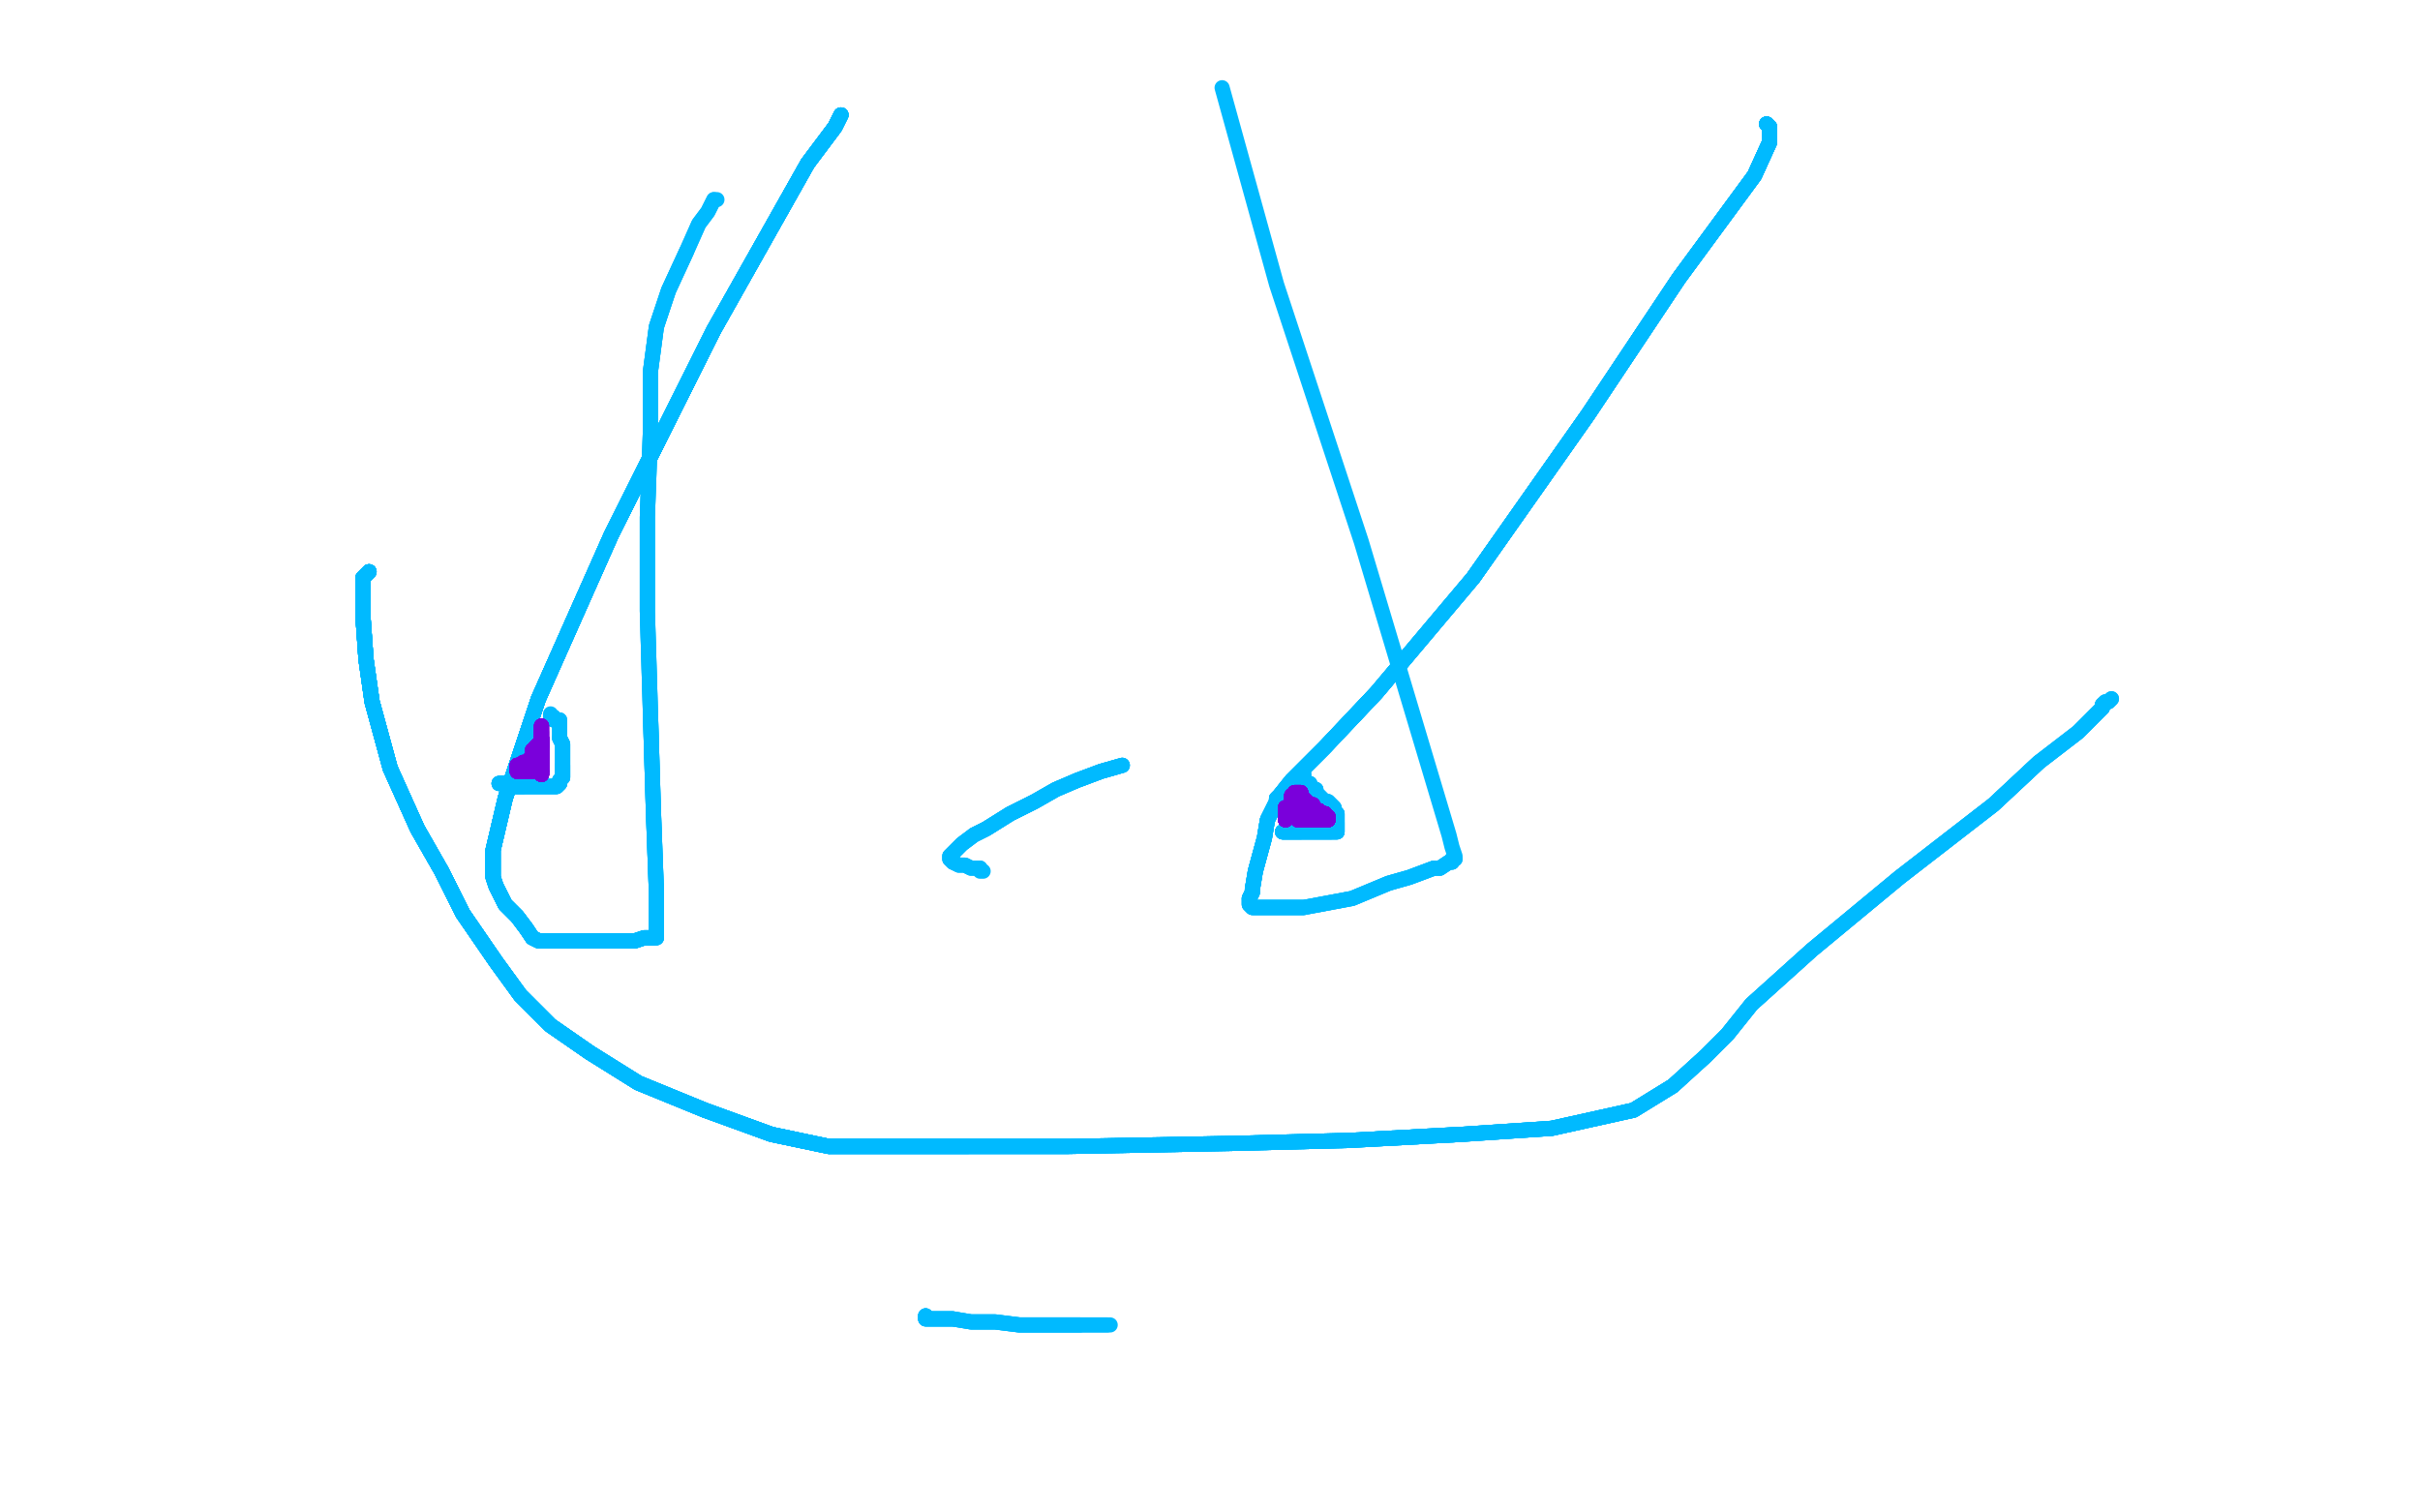 <?xml version="1.0" standalone="no"?>
<!DOCTYPE svg PUBLIC "-//W3C//DTD SVG 1.1//EN"
"http://www.w3.org/Graphics/SVG/1.1/DTD/svg11.dtd">

<svg width="800" height="500" version="1.1" xmlns="http://www.w3.org/2000/svg" xmlns:xlink="http://www.w3.org/1999/xlink" style="stroke-antialiasing: false"><desc>This SVG has been created on https://colorillo.com/</desc><rect x='0' y='0' width='800' height='500' style='fill: rgb(255,255,255); stroke-width:0' /><polyline points="122,189 121,190 120,191 120,192 120,193 120,195 120,198 120,204 121,218 123,232 129,254" style="fill: none; stroke: #00baff; stroke-width: 5; stroke-linejoin: round; stroke-linecap: round; stroke-antialiasing: false; stroke-antialias: 0; opacity: 1.0"/>
<polyline points="122,189 121,190 120,191 120,192 120,193" style="fill: none; stroke: #00baff; stroke-width: 5; stroke-linejoin: round; stroke-linecap: round; stroke-antialiasing: false; stroke-antialias: 0; opacity: 1.0"/>
<polyline points="122,189 121,190 120,191 120,192 120,193 120,195 120,198 120,204 121,218 123,232 129,254 138,274 146,288 153,302 164,318 172,329 182,339 195,348" style="fill: none; stroke: #00baff; stroke-width: 5; stroke-linejoin: round; stroke-linecap: round; stroke-antialiasing: false; stroke-antialias: 0; opacity: 1.0"/>
<polyline points="122,189 121,190 120,191 120,192 120,193 120,195 120,198 120,204 121,218 123,232 129,254 138,274 146,288 153,302 164,318 172,329 182,339 195,348 211,358 233,367 255,375 274,379" style="fill: none; stroke: #00baff; stroke-width: 5; stroke-linejoin: round; stroke-linecap: round; stroke-antialiasing: false; stroke-antialias: 0; opacity: 1.0"/>
<polyline points="122,189 121,190 120,191 120,192 120,193 120,195 120,198 120,204 121,218 123,232 129,254 138,274 146,288 153,302 164,318 172,329 182,339 195,348 211,358 233,367 255,375 274,379 275,379 277,379 281,379 286,379 295,379 305,379 320,379" style="fill: none; stroke: #00baff; stroke-width: 5; stroke-linejoin: round; stroke-linecap: round; stroke-antialiasing: false; stroke-antialias: 0; opacity: 1.0"/>
<polyline points="122,189 121,190 120,191 120,192 120,193 120,195 120,198 120,204 121,218 123,232 129,254 138,274 146,288 153,302 164,318 172,329 182,339 195,348 211,358 233,367 255,375 274,379 275,379 277,379 281,379 286,379 295,379 305,379 320,379 353,379 407,378 446,377 483,375 513,373 540,367 553,359" style="fill: none; stroke: #00baff; stroke-width: 5; stroke-linejoin: round; stroke-linecap: round; stroke-antialiasing: false; stroke-antialias: 0; opacity: 1.0"/>
<polyline points="122,189 121,190 120,191 120,192 120,193 120,195 120,198 120,204 121,218 123,232 129,254 138,274 146,288 153,302 164,318 172,329 182,339 195,348 211,358 233,367 255,375 274,379 275,379 277,379 281,379 286,379 295,379 305,379 320,379 353,379 407,378 446,377 483,375 513,373 540,367 553,359 564,349 571,342 579,332 599,314 628,290 659,266 674,252" style="fill: none; stroke: #00baff; stroke-width: 5; stroke-linejoin: round; stroke-linecap: round; stroke-antialiasing: false; stroke-antialias: 0; opacity: 1.0"/>
<polyline points="122,189 121,190 120,191 120,192 120,193 120,195 120,198 120,204 121,218 123,232 129,254 138,274 146,288 153,302 164,318 172,329 182,339 195,348 211,358 233,367 255,375 274,379 275,379 277,379 281,379 286,379 295,379 305,379 320,379 353,379 407,378 446,377 483,375 513,373 540,367 553,359 564,349 571,342 579,332 599,314 628,290 659,266 674,252 687,242 693,236 694,235 695,234 695,233" style="fill: none; stroke: #00baff; stroke-width: 5; stroke-linejoin: round; stroke-linecap: round; stroke-antialiasing: false; stroke-antialias: 0; opacity: 1.0"/>
<polyline points="120,191 120,192 120,193 120,195 120,198 120,204 121,218 123,232 129,254 138,274 146,288 153,302 164,318 172,329 182,339 195,348 211,358 233,367 255,375 274,379 275,379 277,379 281,379 286,379 295,379 305,379 320,379 353,379 407,378 446,377 483,375 513,373 540,367 553,359 564,349 571,342 579,332 599,314 628,290 659,266 674,252 687,242 693,236 694,235 695,234 695,233 696,232 697,232 698,231" style="fill: none; stroke: #00baff; stroke-width: 5; stroke-linejoin: round; stroke-linecap: round; stroke-antialiasing: false; stroke-antialias: 0; opacity: 1.0"/>
<polyline points="120,191 120,192 120,193 120,195 120,198 120,204 121,218 123,232 129,254 138,274 146,288 153,302 164,318 172,329 182,339 195,348 211,358 233,367 255,375 274,379 275,379 277,379 281,379 286,379 295,379 305,379 320,379 353,379 407,378 446,377 483,375 513,373 540,367 553,359 564,349 571,342 579,332 599,314 628,290 659,266 674,252 687,242 693,236 694,235 695,234 695,233 696,232 697,232 698,231" style="fill: none; stroke: #00baff; stroke-width: 5; stroke-linejoin: round; stroke-linecap: round; stroke-antialiasing: false; stroke-antialias: 0; opacity: 1.0"/>
<polyline points="278,38 276,42 267,54 236,109 202,177 178,231 167,264" style="fill: none; stroke: #00baff; stroke-width: 5; stroke-linejoin: round; stroke-linecap: round; stroke-antialiasing: false; stroke-antialias: 0; opacity: 1.0"/>
<polyline points="278,38 276,42 267,54 236,109 202,177 178,231 167,264 163,281 163,290 164,293 166,297 167,299 171,303 174,307" style="fill: none; stroke: #00baff; stroke-width: 5; stroke-linejoin: round; stroke-linecap: round; stroke-antialiasing: false; stroke-antialias: 0; opacity: 1.0"/>
<polyline points="278,38 276,42 267,54 236,109 202,177 178,231 167,264 163,281 163,290 164,293 166,297 167,299 171,303 174,307 176,310 178,311 179,311 184,311 190,311 196,311" style="fill: none; stroke: #00baff; stroke-width: 5; stroke-linejoin: round; stroke-linecap: round; stroke-antialiasing: false; stroke-antialias: 0; opacity: 1.0"/>
<polyline points="278,38 276,42 267,54 236,109 202,177 178,231 167,264 163,281 163,290 164,293 166,297 167,299 171,303 174,307 176,310 178,311 179,311 184,311 190,311 196,311 201,311 206,311 210,311 213,310 215,310 216,310" style="fill: none; stroke: #00baff; stroke-width: 5; stroke-linejoin: round; stroke-linecap: round; stroke-antialiasing: false; stroke-antialias: 0; opacity: 1.0"/>
<polyline points="278,38 276,42 267,54 236,109 202,177 178,231 167,264 163,281 163,290 164,293 166,297 167,299 171,303 174,307 176,310 178,311 179,311 184,311 190,311 196,311 201,311 206,311 210,311 213,310 215,310 216,310 217,310 217,309 217,306 217,295 216,268 215,235" style="fill: none; stroke: #00baff; stroke-width: 5; stroke-linejoin: round; stroke-linecap: round; stroke-antialiasing: false; stroke-antialias: 0; opacity: 1.0"/>
<polyline points="278,38 276,42 267,54 236,109 202,177 178,231 167,264 163,281 163,290 164,293 166,297 167,299 171,303 174,307 176,310 178,311 179,311 184,311 190,311 196,311 201,311 206,311 210,311 213,310 215,310 216,310 217,310 217,309 217,306 217,295 216,268 215,235 214,202 214,171 215,143 215,123 217,108 221,96 227,83" style="fill: none; stroke: #00baff; stroke-width: 5; stroke-linejoin: round; stroke-linecap: round; stroke-antialiasing: false; stroke-antialias: 0; opacity: 1.0"/>
<polyline points="278,38 276,42 267,54 236,109 202,177 178,231 167,264 163,281 163,290 164,293 166,297 167,299 171,303 174,307 176,310 178,311 179,311 184,311 190,311 196,311 201,311 206,311 210,311 213,310 215,310 216,310 217,310 217,309 217,306 217,295 216,268 215,235 214,202 214,171 215,143 215,123 217,108 221,96 227,83 231,74 234,70 236,66" style="fill: none; stroke: #00baff; stroke-width: 5; stroke-linejoin: round; stroke-linecap: round; stroke-antialiasing: false; stroke-antialias: 0; opacity: 1.0"/>
<polyline points="278,38 276,42 267,54 236,109 202,177 178,231 167,264 163,281 163,290 164,293 166,297 167,299 171,303 174,307 176,310 178,311 179,311 184,311 190,311 196,311 201,311 206,311 210,311 213,310 215,310 216,310 217,310 217,309 217,306 217,295 216,268 215,235 214,202 214,171 215,143 215,123 217,108 221,96 227,83 231,74 234,70 236,66 237,66" style="fill: none; stroke: #00baff; stroke-width: 5; stroke-linejoin: round; stroke-linecap: round; stroke-antialiasing: false; stroke-antialias: 0; opacity: 1.0"/>
<polyline points="584,41 585,42 585,47 580,58 555,92 525,137 487,191" style="fill: none; stroke: #00baff; stroke-width: 5; stroke-linejoin: round; stroke-linecap: round; stroke-antialiasing: false; stroke-antialias: 0; opacity: 1.0"/>
<polyline points="584,41 585,42 585,47 580,58 555,92 525,137 487,191 455,229 438,247 427,258 423,263 422,264" style="fill: none; stroke: #00baff; stroke-width: 5; stroke-linejoin: round; stroke-linecap: round; stroke-antialiasing: false; stroke-antialias: 0; opacity: 1.0"/>
<polyline points="584,41 585,42 585,47 580,58 555,92 525,137 487,191 455,229 438,247 427,258 423,263 422,264 422,265 419,271 418,277 415,288 414,294 414,295 413,297" style="fill: none; stroke: #00baff; stroke-width: 5; stroke-linejoin: round; stroke-linecap: round; stroke-antialiasing: false; stroke-antialias: 0; opacity: 1.0"/>
<polyline points="584,41 585,42 585,47 580,58 555,92 525,137 487,191 455,229 438,247 427,258 423,263 422,264 422,265 419,271 418,277 415,288 414,294 414,295 413,297 413,298 413,299 414,300 420,300 431,300" style="fill: none; stroke: #00baff; stroke-width: 5; stroke-linejoin: round; stroke-linecap: round; stroke-antialiasing: false; stroke-antialias: 0; opacity: 1.0"/>
<polyline points="584,41 585,42 585,47 580,58 555,92 525,137 487,191 455,229 438,247 427,258 423,263 422,264 422,265 419,271 418,277 415,288 414,294 414,295 413,297 413,298 413,299 414,300 420,300 431,300 447,297 459,292 466,290 474,287 476,287 479,285 480,285" style="fill: none; stroke: #00baff; stroke-width: 5; stroke-linejoin: round; stroke-linecap: round; stroke-antialiasing: false; stroke-antialias: 0; opacity: 1.0"/>
<polyline points="584,41 585,42 585,47 580,58 555,92 525,137 487,191 455,229 438,247 427,258 423,263 422,264 422,265 419,271 418,277 415,288 414,294 414,295 413,297 413,298 413,299 414,300 420,300 431,300 447,297 459,292 466,290 474,287 476,287 479,285 480,285 480,284 481,284" style="fill: none; stroke: #00baff; stroke-width: 5; stroke-linejoin: round; stroke-linecap: round; stroke-antialiasing: false; stroke-antialias: 0; opacity: 1.0"/>
<polyline points="584,41 585,42 585,47 580,58 555,92 525,137 487,191 455,229 438,247 427,258 423,263 422,264 422,265 419,271 418,277 415,288 414,294 414,295 413,297 413,298 413,299 414,300 420,300 431,300 447,297 459,292 466,290 474,287 476,287 479,285 480,285 480,284 481,284 481,283 480,280 479,276 450,179 422,94 404,29" style="fill: none; stroke: #00baff; stroke-width: 5; stroke-linejoin: round; stroke-linecap: round; stroke-antialiasing: false; stroke-antialias: 0; opacity: 1.0"/>
<polyline points="371,253 364,255 356,258 349,261 342,265 334,269 326,274 322,276" style="fill: none; stroke: #00baff; stroke-width: 5; stroke-linejoin: round; stroke-linecap: round; stroke-antialiasing: false; stroke-antialias: 0; opacity: 1.0"/>
<polyline points="371,253 364,255 356,258 349,261 342,265 334,269 326,274 322,276 318,279 316,281 314,283 314,284 315,285" style="fill: none; stroke: #00baff; stroke-width: 5; stroke-linejoin: round; stroke-linecap: round; stroke-antialiasing: false; stroke-antialias: 0; opacity: 1.0"/>
<polyline points="371,253 364,255 356,258 349,261 342,265 334,269 326,274 322,276 318,279 316,281 314,283 314,284 315,285 317,286 319,286 321,287 322,287 323,287 324,287" style="fill: none; stroke: #00baff; stroke-width: 5; stroke-linejoin: round; stroke-linecap: round; stroke-antialiasing: false; stroke-antialias: 0; opacity: 1.0"/>
<polyline points="371,253 364,255 356,258 349,261 342,265 334,269 326,274 322,276 318,279 316,281 314,283 314,284 315,285 317,286 319,286 321,287 322,287 323,287 324,287 324,288 325,288" style="fill: none; stroke: #00baff; stroke-width: 5; stroke-linejoin: round; stroke-linecap: round; stroke-antialiasing: false; stroke-antialias: 0; opacity: 1.0"/>
<polyline points="306,435 306,436 307,436 310,436 315,436" style="fill: none; stroke: #00baff; stroke-width: 5; stroke-linejoin: round; stroke-linecap: round; stroke-antialiasing: false; stroke-antialias: 0; opacity: 1.0"/>
<polyline points="306,435 306,436 307,436 310,436 315,436 321,437 329,437 337,438 344,438 349,438 354,438 357,438" style="fill: none; stroke: #00baff; stroke-width: 5; stroke-linejoin: round; stroke-linecap: round; stroke-antialiasing: false; stroke-antialias: 0; opacity: 1.0"/>
<polyline points="306,435 306,436 307,436 310,436 315,436 321,437 329,437 337,438 344,438 349,438 354,438 357,438 359,438 361,438 363,438 364,438 365,438 366,438" style="fill: none; stroke: #00baff; stroke-width: 5; stroke-linejoin: round; stroke-linecap: round; stroke-antialiasing: false; stroke-antialias: 0; opacity: 1.0"/>
<polyline points="306,435 306,436 307,436 310,436 315,436 321,437 329,437 337,438 344,438 349,438 354,438 357,438 359,438 361,438 363,438 364,438 365,438 366,438 367,438" style="fill: none; stroke: #00baff; stroke-width: 5; stroke-linejoin: round; stroke-linecap: round; stroke-antialiasing: false; stroke-antialias: 0; opacity: 1.0"/>
<polyline points="165,259 166,259 167,259 168,259 169,260 171,260 173,260" style="fill: none; stroke: #00baff; stroke-width: 5; stroke-linejoin: round; stroke-linecap: round; stroke-antialiasing: false; stroke-antialias: 0; opacity: 1.0"/>
<polyline points="165,259 166,259 167,259 168,259 169,260 171,260 173,260 176,260 178,260 180,260 181,260 182,260 184,260 185,259" style="fill: none; stroke: #00baff; stroke-width: 5; stroke-linejoin: round; stroke-linecap: round; stroke-antialiasing: false; stroke-antialias: 0; opacity: 1.0"/>
<polyline points="165,259 166,259 167,259 168,259 169,260 171,260 173,260 176,260 178,260 180,260 181,260 182,260 184,260 185,259 185,258 186,257 186,256 186,255 186,254 186,253" style="fill: none; stroke: #00baff; stroke-width: 5; stroke-linejoin: round; stroke-linecap: round; stroke-antialiasing: false; stroke-antialias: 0; opacity: 1.0"/>
<polyline points="165,259 166,259 167,259 168,259 169,260 171,260 173,260 176,260 178,260 180,260 181,260 182,260 184,260 185,259 185,258 186,257 186,256 186,255 186,254 186,253 186,252 186,251 186,250 186,248 186,246 185,244" style="fill: none; stroke: #00baff; stroke-width: 5; stroke-linejoin: round; stroke-linecap: round; stroke-antialiasing: false; stroke-antialias: 0; opacity: 1.0"/>
<polyline points="165,259 166,259 167,259 168,259 169,260 171,260 173,260 176,260 178,260 180,260 181,260 182,260 184,260 185,259 185,258 186,257 186,256 186,255 186,254 186,253 186,252 186,251 186,250 186,248 186,246 185,244 185,242 185,241 185,239 185,238 183,238 183,237" style="fill: none; stroke: #00baff; stroke-width: 5; stroke-linejoin: round; stroke-linecap: round; stroke-antialiasing: false; stroke-antialias: 0; opacity: 1.0"/>
<polyline points="165,259 166,259 167,259 168,259 169,260 171,260 173,260 176,260 178,260 180,260 181,260 182,260 184,260 185,259 185,258 186,257 186,256 186,255 186,254 186,253 186,252 186,251 186,250 186,248 186,246 185,244 185,242 185,241 185,239 185,238 183,238 183,237 182,237 182,236" style="fill: none; stroke: #00baff; stroke-width: 5; stroke-linejoin: round; stroke-linecap: round; stroke-antialiasing: false; stroke-antialias: 0; opacity: 1.0"/>
<polyline points="424,275 426,275 427,275 428,275 429,275 430,275" style="fill: none; stroke: #00baff; stroke-width: 5; stroke-linejoin: round; stroke-linecap: round; stroke-antialiasing: false; stroke-antialias: 0; opacity: 1.0"/>
<polyline points="424,275 426,275 427,275 428,275 429,275 430,275 432,275 433,275 435,275 437,275 439,275 440,275" style="fill: none; stroke: #00baff; stroke-width: 5; stroke-linejoin: round; stroke-linecap: round; stroke-antialiasing: false; stroke-antialias: 0; opacity: 1.0"/>
<polyline points="424,275 426,275 427,275 428,275 429,275 430,275 432,275 433,275 435,275 437,275 439,275 440,275 441,275 442,275 442,274 442,273 442,272" style="fill: none; stroke: #00baff; stroke-width: 5; stroke-linejoin: round; stroke-linecap: round; stroke-antialiasing: false; stroke-antialias: 0; opacity: 1.0"/>
<polyline points="424,275 426,275 427,275 428,275 429,275 430,275 432,275 433,275 435,275 437,275 439,275 440,275 441,275 442,275 442,274 442,273 442,272 442,271 442,270 442,269 441,268" style="fill: none; stroke: #00baff; stroke-width: 5; stroke-linejoin: round; stroke-linecap: round; stroke-antialiasing: false; stroke-antialias: 0; opacity: 1.0"/>
<polyline points="424,275 426,275 427,275 428,275 429,275 430,275 432,275 433,275 435,275 437,275 439,275 440,275 441,275 442,275 442,274 442,273 442,272 442,271 442,270 442,269 441,268 441,267 440,266 439,265 438,265 436,263 435,262 435,261" style="fill: none; stroke: #00baff; stroke-width: 5; stroke-linejoin: round; stroke-linecap: round; stroke-antialiasing: false; stroke-antialias: 0; opacity: 1.0"/>
<polyline points="424,275 426,275 427,275 428,275 429,275 430,275 432,275 433,275 435,275 437,275 439,275 440,275 441,275 442,275 442,274 442,273 442,272 442,271 442,270 442,269 441,268 441,267 440,266 439,265 438,265 436,263 435,262 435,261 433,260 433,259 432,259 431,258 431,256" style="fill: none; stroke: #00baff; stroke-width: 5; stroke-linejoin: round; stroke-linecap: round; stroke-antialiasing: false; stroke-antialias: 0; opacity: 1.0"/>
<polyline points="424,275 426,275 427,275 428,275 429,275 430,275 432,275 433,275 435,275 437,275 439,275 440,275 441,275 442,275 442,274 442,273 442,272 442,271 442,270 442,269 441,268 441,267 440,266 439,265 438,265 436,263 435,262 435,261 433,260 433,259 432,259 431,258 431,256" style="fill: none; stroke: #00baff; stroke-width: 5; stroke-linejoin: round; stroke-linecap: round; stroke-antialiasing: false; stroke-antialias: 0; opacity: 1.0"/>
<polyline points="179,256 179,255 178,255 178,254 177,254" style="fill: none; stroke: #7a00db; stroke-width: 5; stroke-linejoin: round; stroke-linecap: round; stroke-antialiasing: false; stroke-antialias: 0; opacity: 1.0"/>
<polyline points="179,256 179,255 178,255 178,254 177,254 177,253 177,252" style="fill: none; stroke: #7a00db; stroke-width: 5; stroke-linejoin: round; stroke-linecap: round; stroke-antialiasing: false; stroke-antialias: 0; opacity: 1.0"/>
<polyline points="179,256 179,255 178,255 178,254 177,254 177,253 177,252 177,251 177,250" style="fill: none; stroke: #7a00db; stroke-width: 5; stroke-linejoin: round; stroke-linecap: round; stroke-antialiasing: false; stroke-antialias: 0; opacity: 1.0"/>
<polyline points="179,256 179,255 178,255 178,254 177,254 177,253 177,252 177,251 177,250 177,249 178,249 178,248" style="fill: none; stroke: #7a00db; stroke-width: 5; stroke-linejoin: round; stroke-linecap: round; stroke-antialiasing: false; stroke-antialias: 0; opacity: 1.0"/>
<polyline points="179,256 179,255 178,255 178,254 177,254 177,253 177,252 177,251 177,250 177,249 178,249 178,248 178,247 179,247 179,246 179,245" style="fill: none; stroke: #7a00db; stroke-width: 5; stroke-linejoin: round; stroke-linecap: round; stroke-antialiasing: false; stroke-antialias: 0; opacity: 1.0"/>
<polyline points="179,256 179,255 178,255 178,254 177,254 177,253 177,252 177,251 177,250 177,249 178,249 178,248 178,247 179,247 179,246 179,245 179,244" style="fill: none; stroke: #7a00db; stroke-width: 5; stroke-linejoin: round; stroke-linecap: round; stroke-antialiasing: false; stroke-antialias: 0; opacity: 1.0"/>
<polyline points="179,256 179,255 178,255 178,254 177,254 177,253 177,252 177,251 177,250 177,249 178,249 178,248 178,247 179,247 179,246 179,245 179,244 179,245 179,246 179,247 179,248" style="fill: none; stroke: #7a00db; stroke-width: 5; stroke-linejoin: round; stroke-linecap: round; stroke-antialiasing: false; stroke-antialias: 0; opacity: 1.0"/>
<polyline points="179,256 179,255 178,255 178,254 177,254 177,253 177,252 177,251 177,250 177,249 178,249 178,248 178,247 179,247 179,246 179,245 179,244 179,245 179,246 179,247 179,248 179,249 179,250 179,251 179,252" style="fill: none; stroke: #7a00db; stroke-width: 5; stroke-linejoin: round; stroke-linecap: round; stroke-antialiasing: false; stroke-antialias: 0; opacity: 1.0"/>
<polyline points="179,256 179,255 178,255 178,254 177,254 177,253 177,252 177,251 177,250 177,249 178,249 178,248 178,247 179,247 179,246 179,245 179,244 179,245 179,246 179,247 179,248 179,249 179,250 179,251 179,252 179,253 179,254 179,255" style="fill: none; stroke: #7a00db; stroke-width: 5; stroke-linejoin: round; stroke-linecap: round; stroke-antialiasing: false; stroke-antialias: 0; opacity: 1.0"/>
<polyline points="179,256 179,255 178,255 178,254 177,254 177,253 177,252 177,251 177,250 177,249 178,249 178,248 178,247 179,247 179,246 179,245 179,244 179,245 179,246 179,247 179,248 179,249 179,250 179,251 179,252 179,253 179,254 179,255 178,255 177,255 176,255" style="fill: none; stroke: #7a00db; stroke-width: 5; stroke-linejoin: round; stroke-linecap: round; stroke-antialiasing: false; stroke-antialias: 0; opacity: 1.0"/>
<polyline points="179,256 179,255 178,255 178,254 177,254 177,253 177,252 177,251 177,250 177,249 178,249 178,248 178,247 179,247 179,246 179,245 179,244 179,245 179,246 179,247 179,248 179,249 179,250 179,251 179,252 179,253 179,254 179,255 178,255 177,255 176,255 175,255 174,255 173,255 172,255" style="fill: none; stroke: #7a00db; stroke-width: 5; stroke-linejoin: round; stroke-linecap: round; stroke-antialiasing: false; stroke-antialias: 0; opacity: 1.0"/>
<polyline points="179,256 179,255 178,255 178,254 177,254 177,253 177,252 177,251 177,250 177,249 178,249 178,248 178,247 179,247 179,246 179,245 179,244 179,245 179,246 179,247 179,248 179,249 179,250 179,251 179,252 179,253 179,254 179,255 178,255 177,255 176,255 175,255 174,255 173,255 172,255 171,255 171,254" style="fill: none; stroke: #7a00db; stroke-width: 5; stroke-linejoin: round; stroke-linecap: round; stroke-antialiasing: false; stroke-antialias: 0; opacity: 1.0"/>
<polyline points="179,256 179,255 178,255 178,254 177,254 177,253 177,252 177,251 177,250 177,249 178,249 178,248 178,247 179,247 179,246 179,245 179,244 179,245 179,246 179,247 179,248 179,249 179,250 179,251 179,252 179,253 179,254 179,255 178,255 177,255 176,255 175,255 174,255 173,255 172,255 171,255 171,254 171,253 172,253 173,253 174,253 175,253" style="fill: none; stroke: #7a00db; stroke-width: 5; stroke-linejoin: round; stroke-linecap: round; stroke-antialiasing: false; stroke-antialias: 0; opacity: 1.0"/>
<polyline points="179,256 179,255 178,255 178,254 177,254 177,253 177,252 177,251 177,250 177,249 178,249 178,248 178,247 179,247 179,246 179,245 179,244 179,245 179,246 179,247 179,248 179,249 179,250 179,251 179,252 179,253 179,254 179,255 178,255 177,255 176,255 175,255 174,255 173,255 172,255 171,255 171,254 171,253 172,253 173,253 174,253 175,253 176,253 177,253 178,253 178,252" style="fill: none; stroke: #7a00db; stroke-width: 5; stroke-linejoin: round; stroke-linecap: round; stroke-antialiasing: false; stroke-antialias: 0; opacity: 1.0"/>
<polyline points="179,256 179,255 178,255 178,254 177,254 177,253 177,252 177,251 177,250 177,249 178,249 178,248 178,247 179,247 179,246 179,245 179,244 179,245 179,246 179,247 179,248 179,249 179,250 179,251 179,252 179,253 179,254 179,255 178,255 177,255 176,255 175,255 174,255 173,255 172,255 171,255 171,254 171,253 172,253 173,253 174,253 175,253 176,253 177,253 178,253 178,252 178,251 179,250 179,249" style="fill: none; stroke: #7a00db; stroke-width: 5; stroke-linejoin: round; stroke-linecap: round; stroke-antialiasing: false; stroke-antialias: 0; opacity: 1.0"/>
<polyline points="177,254 177,253 177,252 177,251 177,250 177,249 178,249 178,248 178,247 179,247 179,246 179,245 179,244 179,245 179,246 179,247 179,248 179,249 179,250 179,251 179,252 179,253 179,254 179,255 178,255 177,255 176,255 175,255 174,255 173,255 172,255 171,255 171,254 171,253 172,253 173,253 174,253 175,253 176,253 177,253 178,253 178,252 178,251 179,250 179,249 179,248 179,247 179,246" style="fill: none; stroke: #7a00db; stroke-width: 5; stroke-linejoin: round; stroke-linecap: round; stroke-antialiasing: false; stroke-antialias: 0; opacity: 1.0"/>
<polyline points="177,250 177,249 178,249 178,248 178,247 179,247 179,246 179,245 179,244 179,245 179,246 179,247 179,248 179,249 179,250 179,251 179,252 179,253 179,254 179,255 178,255 177,255 176,255 175,255 174,255 173,255 172,255 171,255 171,254 171,253 172,253 173,253 174,253 175,253 176,253 177,253 178,253 178,252 178,251 179,250 179,249 179,248 179,247 179,246 179,245 179,244 179,243 179,242" style="fill: none; stroke: #7a00db; stroke-width: 5; stroke-linejoin: round; stroke-linecap: round; stroke-antialiasing: false; stroke-antialias: 0; opacity: 1.0"/>
<polyline points="177,250 177,249 178,249 178,248 178,247 179,247 179,246 179,245 179,244 179,245 179,246 179,247 179,248 179,249 179,250 179,251 179,252 179,253 179,254 179,255 178,255 177,255 176,255 175,255 174,255 173,255 172,255 171,255 171,254 171,253 172,253 173,253 174,253 175,253 176,253 177,253 178,253 178,252 178,251 179,250 179,249 179,248 179,247 179,246 179,245 179,244 179,243 179,242 179,241 179,240" style="fill: none; stroke: #7a00db; stroke-width: 5; stroke-linejoin: round; stroke-linecap: round; stroke-antialiasing: false; stroke-antialias: 0; opacity: 1.0"/>
<polyline points="179,250 179,251 179,252 179,253 179,254 179,255 178,255 177,255 176,255 175,255 174,255 173,255 172,255 171,255 171,254 171,253 172,253 173,253 174,253 175,253 176,253 177,253 178,253 178,252 178,251 179,250 179,249 179,248 179,247 179,246 179,245 179,244 179,243 179,242 179,241 179,240 179,241 179,242 179,244 179,245 178,246 177,247 177,248" style="fill: none; stroke: #7a00db; stroke-width: 5; stroke-linejoin: round; stroke-linecap: round; stroke-antialiasing: false; stroke-antialias: 0; opacity: 1.0"/>
<polyline points="179,250 179,251 179,252 179,253 179,254 179,255 178,255 177,255 176,255 175,255 174,255 173,255 172,255 171,255 171,254 171,253 172,253 173,253 174,253 175,253 176,253 177,253 178,253 178,252 178,251 179,250 179,249 179,248 179,247 179,246 179,245 179,244 179,243 179,242 179,241 179,240 179,241 179,242 179,244 179,245 178,246 177,247 177,248 176,248 176,250 175,251 175,252 173,252" style="fill: none; stroke: #7a00db; stroke-width: 5; stroke-linejoin: round; stroke-linecap: round; stroke-antialiasing: false; stroke-antialias: 0; opacity: 1.0"/>
<polyline points="179,250 179,251 179,252 179,253 179,254 179,255 178,255 177,255 176,255 175,255 174,255 173,255 172,255 171,255 171,254 171,253 172,253 173,253 174,253 175,253 176,253 177,253 178,253 178,252 178,251 179,250 179,249 179,248 179,247 179,246 179,245 179,244 179,243 179,242 179,241 179,240 179,241 179,242 179,244 179,245 178,246 177,247 177,248 176,248 176,250 175,251 175,252 173,252 173,253" style="fill: none; stroke: #7a00db; stroke-width: 5; stroke-linejoin: round; stroke-linecap: round; stroke-antialiasing: false; stroke-antialias: 0; opacity: 1.0"/>
<polyline points="179,250 179,251 179,252 179,253 179,254 179,255 178,255 177,255 176,255 175,255 174,255 173,255 172,255 171,255 171,254 171,253 172,253 173,253 174,253 175,253 176,253 177,253 178,253 178,252 178,251 179,250 179,249 179,248 179,247 179,246 179,245 179,244 179,243 179,242 179,241 179,240 179,241 179,242 179,244 179,245 178,246 177,247 177,248 176,248 176,250 175,251 175,252 173,252 173,253" style="fill: none; stroke: #7a00db; stroke-width: 5; stroke-linejoin: round; stroke-linecap: round; stroke-antialiasing: false; stroke-antialias: 0; opacity: 1.0"/>
<polyline points="425,267 425,268 425,269 425,271" style="fill: none; stroke: #7a00db; stroke-width: 5; stroke-linejoin: round; stroke-linecap: round; stroke-antialiasing: false; stroke-antialias: 0; opacity: 1.0"/>
<polyline points="425,267 425,268 425,269 425,271 425,270 425,269 426,269" style="fill: none; stroke: #7a00db; stroke-width: 5; stroke-linejoin: round; stroke-linecap: round; stroke-antialiasing: false; stroke-antialias: 0; opacity: 1.0"/>
<polyline points="425,267 425,268 425,269 425,271 425,270 425,269 426,269 426,268 427,268" style="fill: none; stroke: #7a00db; stroke-width: 5; stroke-linejoin: round; stroke-linecap: round; stroke-antialiasing: false; stroke-antialias: 0; opacity: 1.0"/>
<polyline points="425,267 425,268 425,269 425,271 425,270 425,269 426,269 426,268 427,268 428,268 429,268" style="fill: none; stroke: #7a00db; stroke-width: 5; stroke-linejoin: round; stroke-linecap: round; stroke-antialiasing: false; stroke-antialias: 0; opacity: 1.0"/>
<polyline points="425,267 425,268 425,269 425,271 425,270 425,269 426,269 426,268 427,268 428,268 429,268 430,268 431,268 432,268" style="fill: none; stroke: #7a00db; stroke-width: 5; stroke-linejoin: round; stroke-linecap: round; stroke-antialiasing: false; stroke-antialias: 0; opacity: 1.0"/>
<polyline points="425,267 425,268 425,269 425,271 425,270 425,269 426,269 426,268 427,268 428,268 429,268 430,268 431,268 432,268 433,268" style="fill: none; stroke: #7a00db; stroke-width: 5; stroke-linejoin: round; stroke-linecap: round; stroke-antialiasing: false; stroke-antialias: 0; opacity: 1.0"/>
<polyline points="425,267 425,268 425,269 425,271 425,270 425,269 426,269 426,268 427,268 428,268 429,268 430,268 431,268 432,268 433,268 434,268 435,268 436,268 437,269" style="fill: none; stroke: #7a00db; stroke-width: 5; stroke-linejoin: round; stroke-linecap: round; stroke-antialiasing: false; stroke-antialias: 0; opacity: 1.0"/>
<polyline points="425,267 425,268 425,269 425,271 425,270 425,269 426,269 426,268 427,268 428,268 429,268 430,268 431,268 432,268 433,268 434,268 435,268 436,268 437,269 438,269 438,270 439,270" style="fill: none; stroke: #7a00db; stroke-width: 5; stroke-linejoin: round; stroke-linecap: round; stroke-antialiasing: false; stroke-antialias: 0; opacity: 1.0"/>
<polyline points="425,267 425,268 425,269 425,271 425,270 425,269 426,269 426,268 427,268 428,268 429,268 430,268 431,268 432,268 433,268 434,268 435,268 436,268 437,269 438,269 438,270 439,270 439,271 438,271 437,271 435,271 434,271" style="fill: none; stroke: #7a00db; stroke-width: 5; stroke-linejoin: round; stroke-linecap: round; stroke-antialiasing: false; stroke-antialias: 0; opacity: 1.0"/>
<polyline points="425,267 425,268 425,269 425,271 425,270 425,269 426,269 426,268 427,268 428,268 429,268 430,268 431,268 432,268 433,268 434,268 435,268 436,268 437,269 438,269 438,270 439,270 439,271 438,271 437,271 435,271 434,271 433,271 432,271 431,271 430,271 429,271" style="fill: none; stroke: #7a00db; stroke-width: 5; stroke-linejoin: round; stroke-linecap: round; stroke-antialiasing: false; stroke-antialias: 0; opacity: 1.0"/>
<polyline points="425,267 425,268 425,269 425,271 425,270 425,269 426,269 426,268 427,268 428,268 429,268 430,268 431,268 432,268 433,268 434,268 435,268 436,268 437,269 438,269 438,270 439,270 439,271 438,271 437,271 435,271 434,271 433,271 432,271 431,271 430,271 429,271 429,269 428,269 428,268 427,268" style="fill: none; stroke: #7a00db; stroke-width: 5; stroke-linejoin: round; stroke-linecap: round; stroke-antialiasing: false; stroke-antialias: 0; opacity: 1.0"/>
<polyline points="425,267 425,268 425,269 425,271 425,270 425,269 426,269 426,268 427,268 428,268 429,268 430,268 431,268 432,268 433,268 434,268 435,268 436,268 437,269 438,269 438,270 439,270 439,271 438,271 437,271 435,271 434,271 433,271 432,271 431,271 430,271 429,271 429,269 428,269 428,268 427,268 428,267 429,267 429,266" style="fill: none; stroke: #7a00db; stroke-width: 5; stroke-linejoin: round; stroke-linecap: round; stroke-antialiasing: false; stroke-antialias: 0; opacity: 1.0"/>
<polyline points="425,267 425,268 425,269 425,271 425,270 425,269 426,269 426,268 427,268 428,268 429,268 430,268 431,268 432,268 433,268 434,268 435,268 436,268 437,269 438,269 438,270 439,270 439,271 438,271 437,271 435,271 434,271 433,271 432,271 431,271 430,271 429,271 429,269 428,269 428,268 427,268 428,267 429,267 429,266 430,266 430,265 430,264" style="fill: none; stroke: #7a00db; stroke-width: 5; stroke-linejoin: round; stroke-linecap: round; stroke-antialiasing: false; stroke-antialias: 0; opacity: 1.0"/>
<polyline points="425,267 425,268 425,269 425,271 425,270 425,269 426,269 426,268 427,268 428,268 429,268 430,268 431,268 432,268 433,268 434,268 435,268 436,268 437,269 438,269 438,270 439,270 439,271 438,271 437,271 435,271 434,271 433,271 432,271 431,271 430,271 429,271 429,269 428,269 428,268 427,268 428,267 429,267 429,266 430,266 430,265 430,264 430,263 430,262" style="fill: none; stroke: #7a00db; stroke-width: 5; stroke-linejoin: round; stroke-linecap: round; stroke-antialiasing: false; stroke-antialias: 0; opacity: 1.0"/>
<polyline points="425,267 425,268 425,269 425,271 425,270 425,269 426,269 426,268 427,268 428,268 429,268 430,268 431,268 432,268 433,268 434,268 435,268 436,268 437,269 438,269 438,270 439,270 439,271 438,271 437,271 435,271 434,271 433,271 432,271 431,271 430,271 429,271 429,269 428,269 428,268 427,268 428,267 429,267 429,266 430,266 430,265 430,264 430,263 430,262 429,262 428,262" style="fill: none; stroke: #7a00db; stroke-width: 5; stroke-linejoin: round; stroke-linecap: round; stroke-antialiasing: false; stroke-antialias: 0; opacity: 1.0"/>
<polyline points="425,267 425,268 425,269 425,271 425,270 425,269 426,269 426,268 427,268 428,268 429,268 430,268 431,268 432,268 433,268 434,268 435,268 436,268 437,269 438,269 438,270 439,270 439,271 438,271 437,271 435,271 434,271 433,271 432,271 431,271 430,271 429,271 429,269 428,269 428,268 427,268 428,267 429,267 429,266 430,266 430,265 430,264 430,263 430,262 429,262 428,262 428,263 427,263 427,264" style="fill: none; stroke: #7a00db; stroke-width: 5; stroke-linejoin: round; stroke-linecap: round; stroke-antialiasing: false; stroke-antialias: 0; opacity: 1.0"/>
<polyline points="425,270 425,269 426,269 426,268 427,268 428,268 429,268 430,268 431,268 432,268 433,268 434,268 435,268 436,268 437,269 438,269 438,270 439,270 439,271 438,271 437,271 435,271 434,271 433,271 432,271 431,271 430,271 429,271 429,269 428,269 428,268 427,268 428,267 429,267 429,266 430,266 430,265 430,264 430,263 430,262 429,262 428,262 428,263 427,263 427,264 428,264 429,264 430,264" style="fill: none; stroke: #7a00db; stroke-width: 5; stroke-linejoin: round; stroke-linecap: round; stroke-antialiasing: false; stroke-antialias: 0; opacity: 1.0"/>
<polyline points="427,268 428,268 429,268 430,268 431,268 432,268 433,268 434,268 435,268 436,268 437,269 438,269 438,270 439,270 439,271 438,271 437,271 435,271 434,271 433,271 432,271 431,271 430,271 429,271 429,269 428,269 428,268 427,268 428,267 429,267 429,266 430,266 430,265 430,264 430,263 430,262 429,262 428,262 428,263 427,263 427,264 428,264 429,264 430,264 431,264 432,265 433,266 434,266" style="fill: none; stroke: #7a00db; stroke-width: 5; stroke-linejoin: round; stroke-linecap: round; stroke-antialiasing: false; stroke-antialias: 0; opacity: 1.0"/>
<polyline points="427,268 428,268 429,268 430,268 431,268 432,268 433,268 434,268 435,268 436,268 437,269 438,269 438,270 439,270 439,271 438,271 437,271 435,271 434,271 433,271 432,271 431,271 430,271 429,271 429,269 428,269 428,268 427,268 428,267 429,267 429,266 430,266 430,265 430,264 430,263 430,262 429,262 428,262 428,263 427,263 427,264 428,264 429,264 430,264 431,264 432,265 433,266 434,266 435,268 436,269" style="fill: none; stroke: #7a00db; stroke-width: 5; stroke-linejoin: round; stroke-linecap: round; stroke-antialiasing: false; stroke-antialias: 0; opacity: 1.0"/>
<polyline points="427,268 428,268 429,268 430,268 431,268 432,268 433,268 434,268 435,268 436,268 437,269 438,269 438,270 439,270 439,271 438,271 437,271 435,271 434,271 433,271 432,271 431,271 430,271 429,271 429,269 428,269 428,268 427,268 428,267 429,267 429,266 430,266 430,265 430,264 430,263 430,262 429,262 428,262 428,263 427,263 427,264 428,264 429,264 430,264 431,264 432,265 433,266 434,266 435,268 436,269" style="fill: none; stroke: #7a00db; stroke-width: 5; stroke-linejoin: round; stroke-linecap: round; stroke-antialiasing: false; stroke-antialias: 0; opacity: 1.0"/>
</svg>
